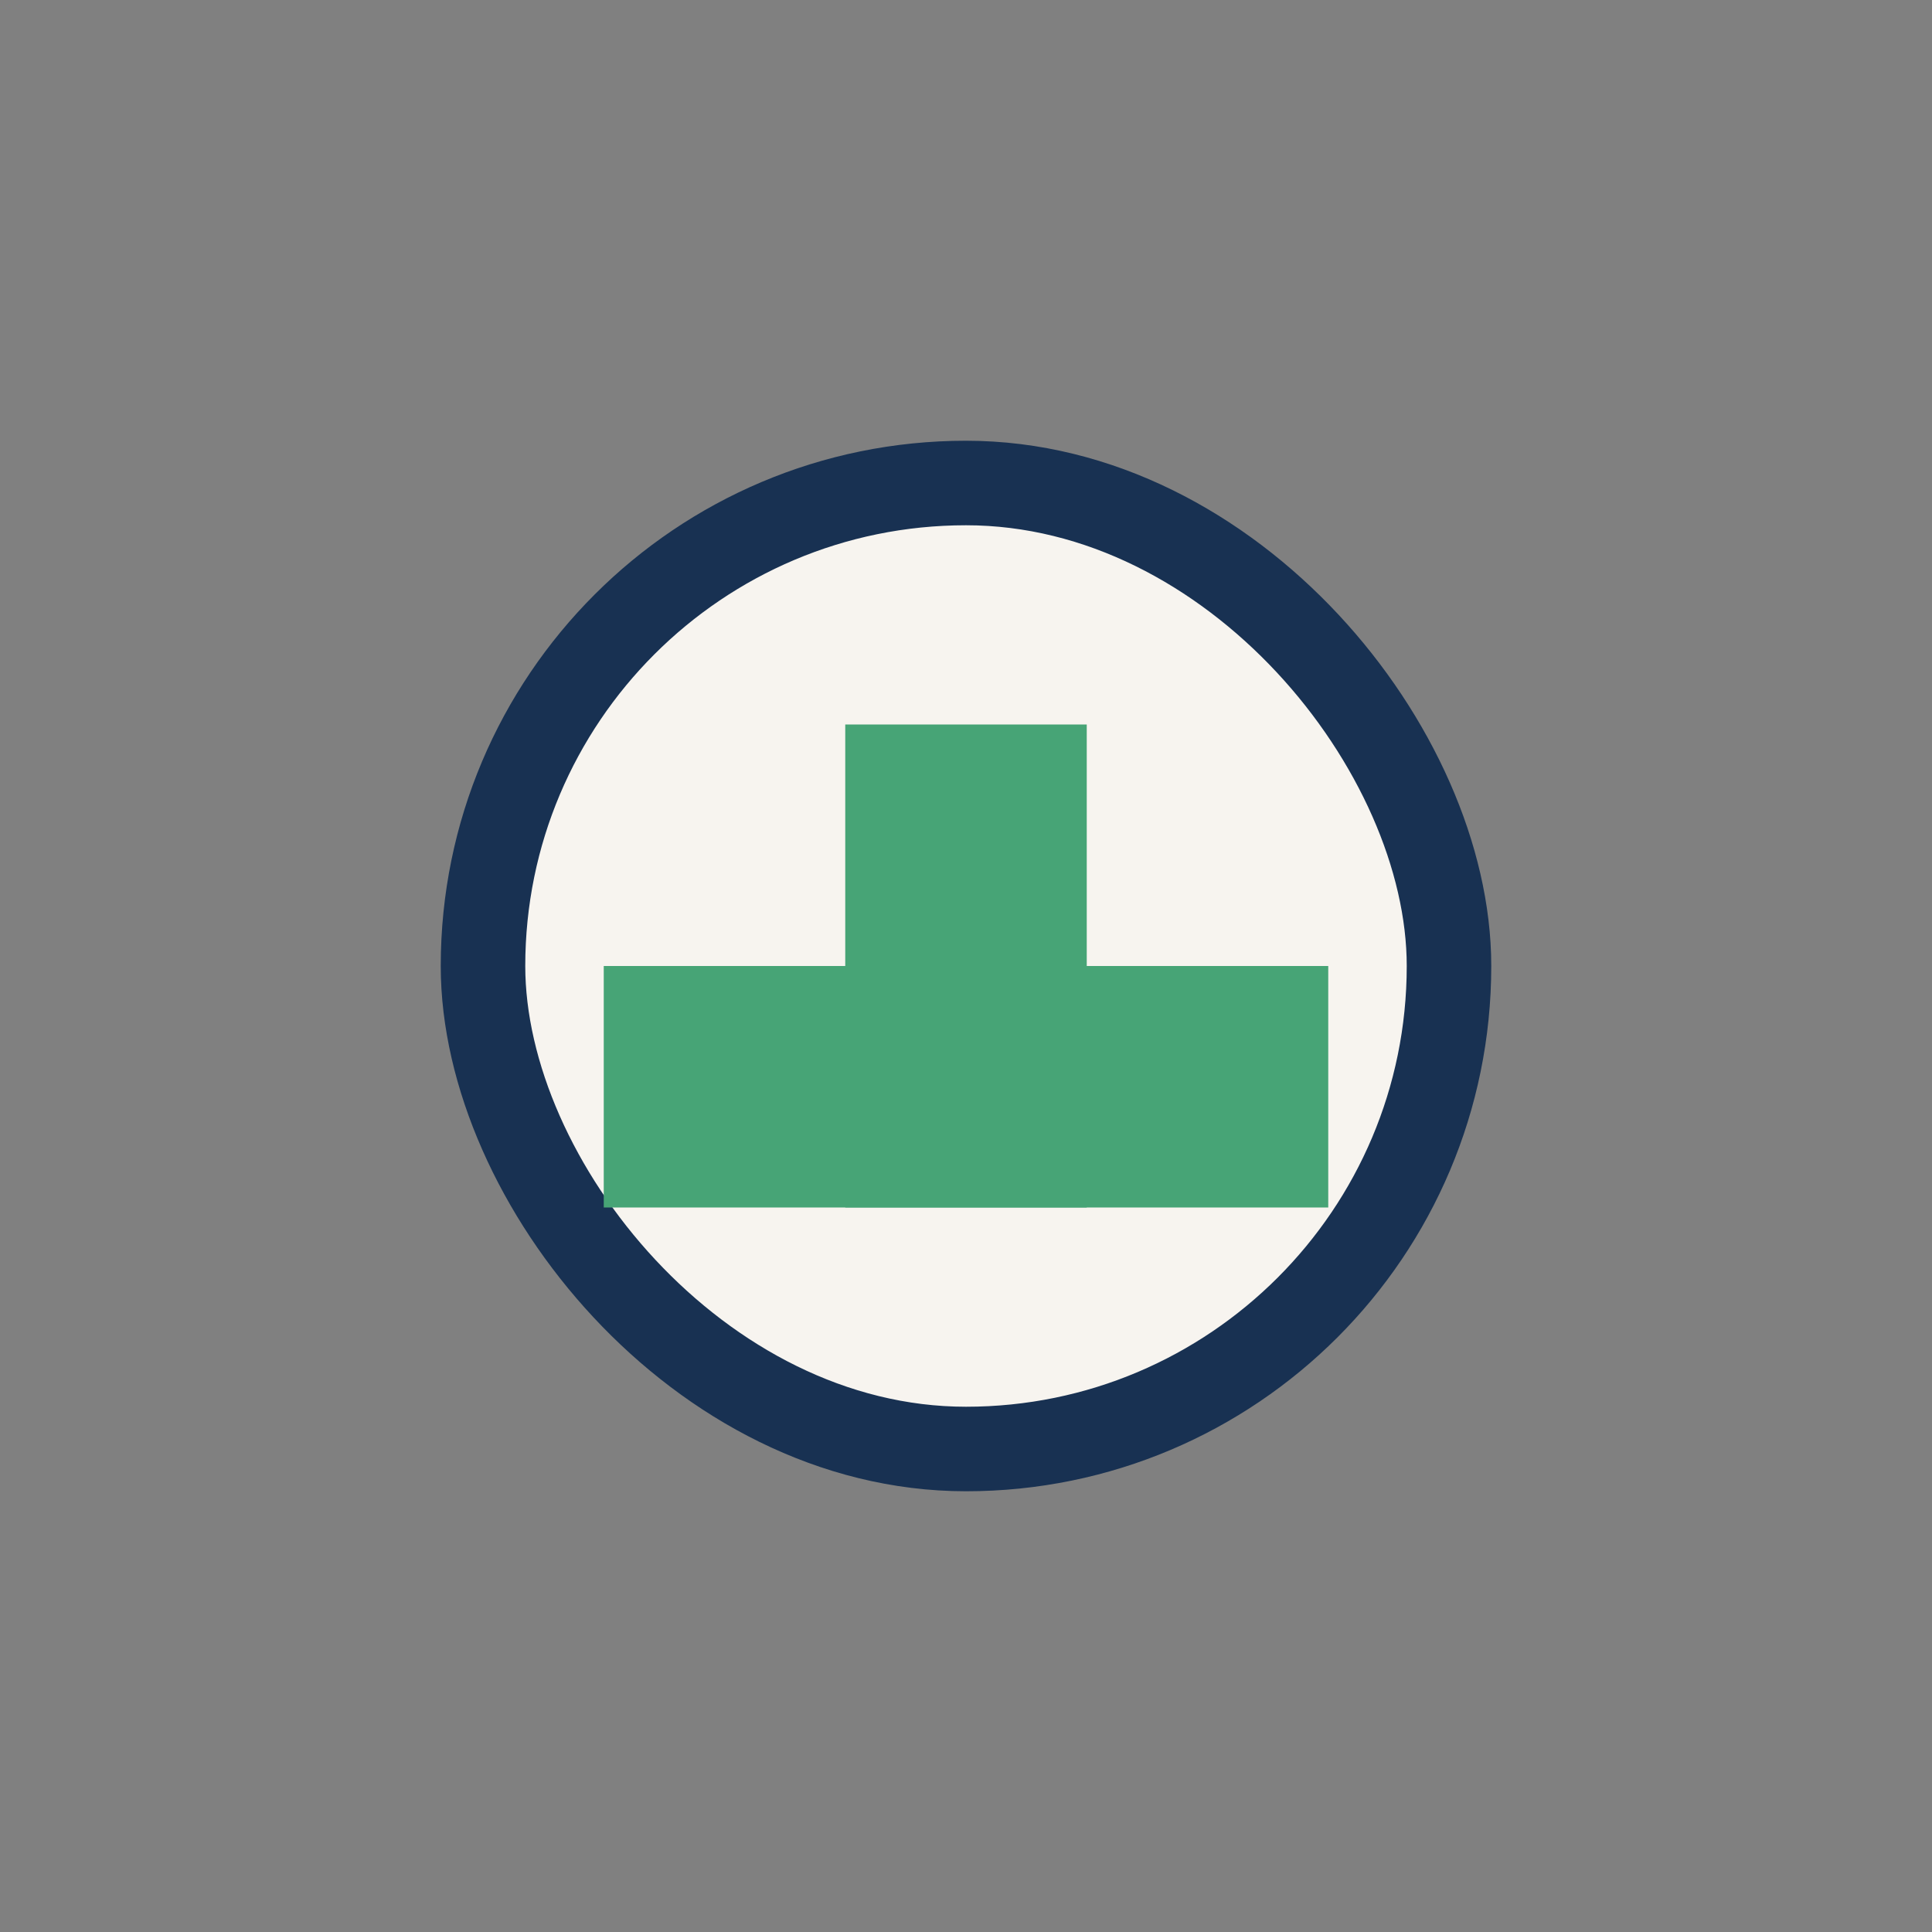 <?xml version="1.0" encoding="UTF-8"?>
<svg xmlns="http://www.w3.org/2000/svg" width="32" height="32" viewBox="0 0 32 32"><rect x="0" y="0" width="32" height="32" fill="#808080" stroke="none"/><rect x="8" y="8" width="16" height="16" rx="8" fill="#F7F4EF" stroke="#183152" stroke-width="1.4"/><rect x="14" y="12" width="4" height="8" fill="#47A476"/><rect x="10" y="16" width="12" height="4" fill="#47A476"/></svg>